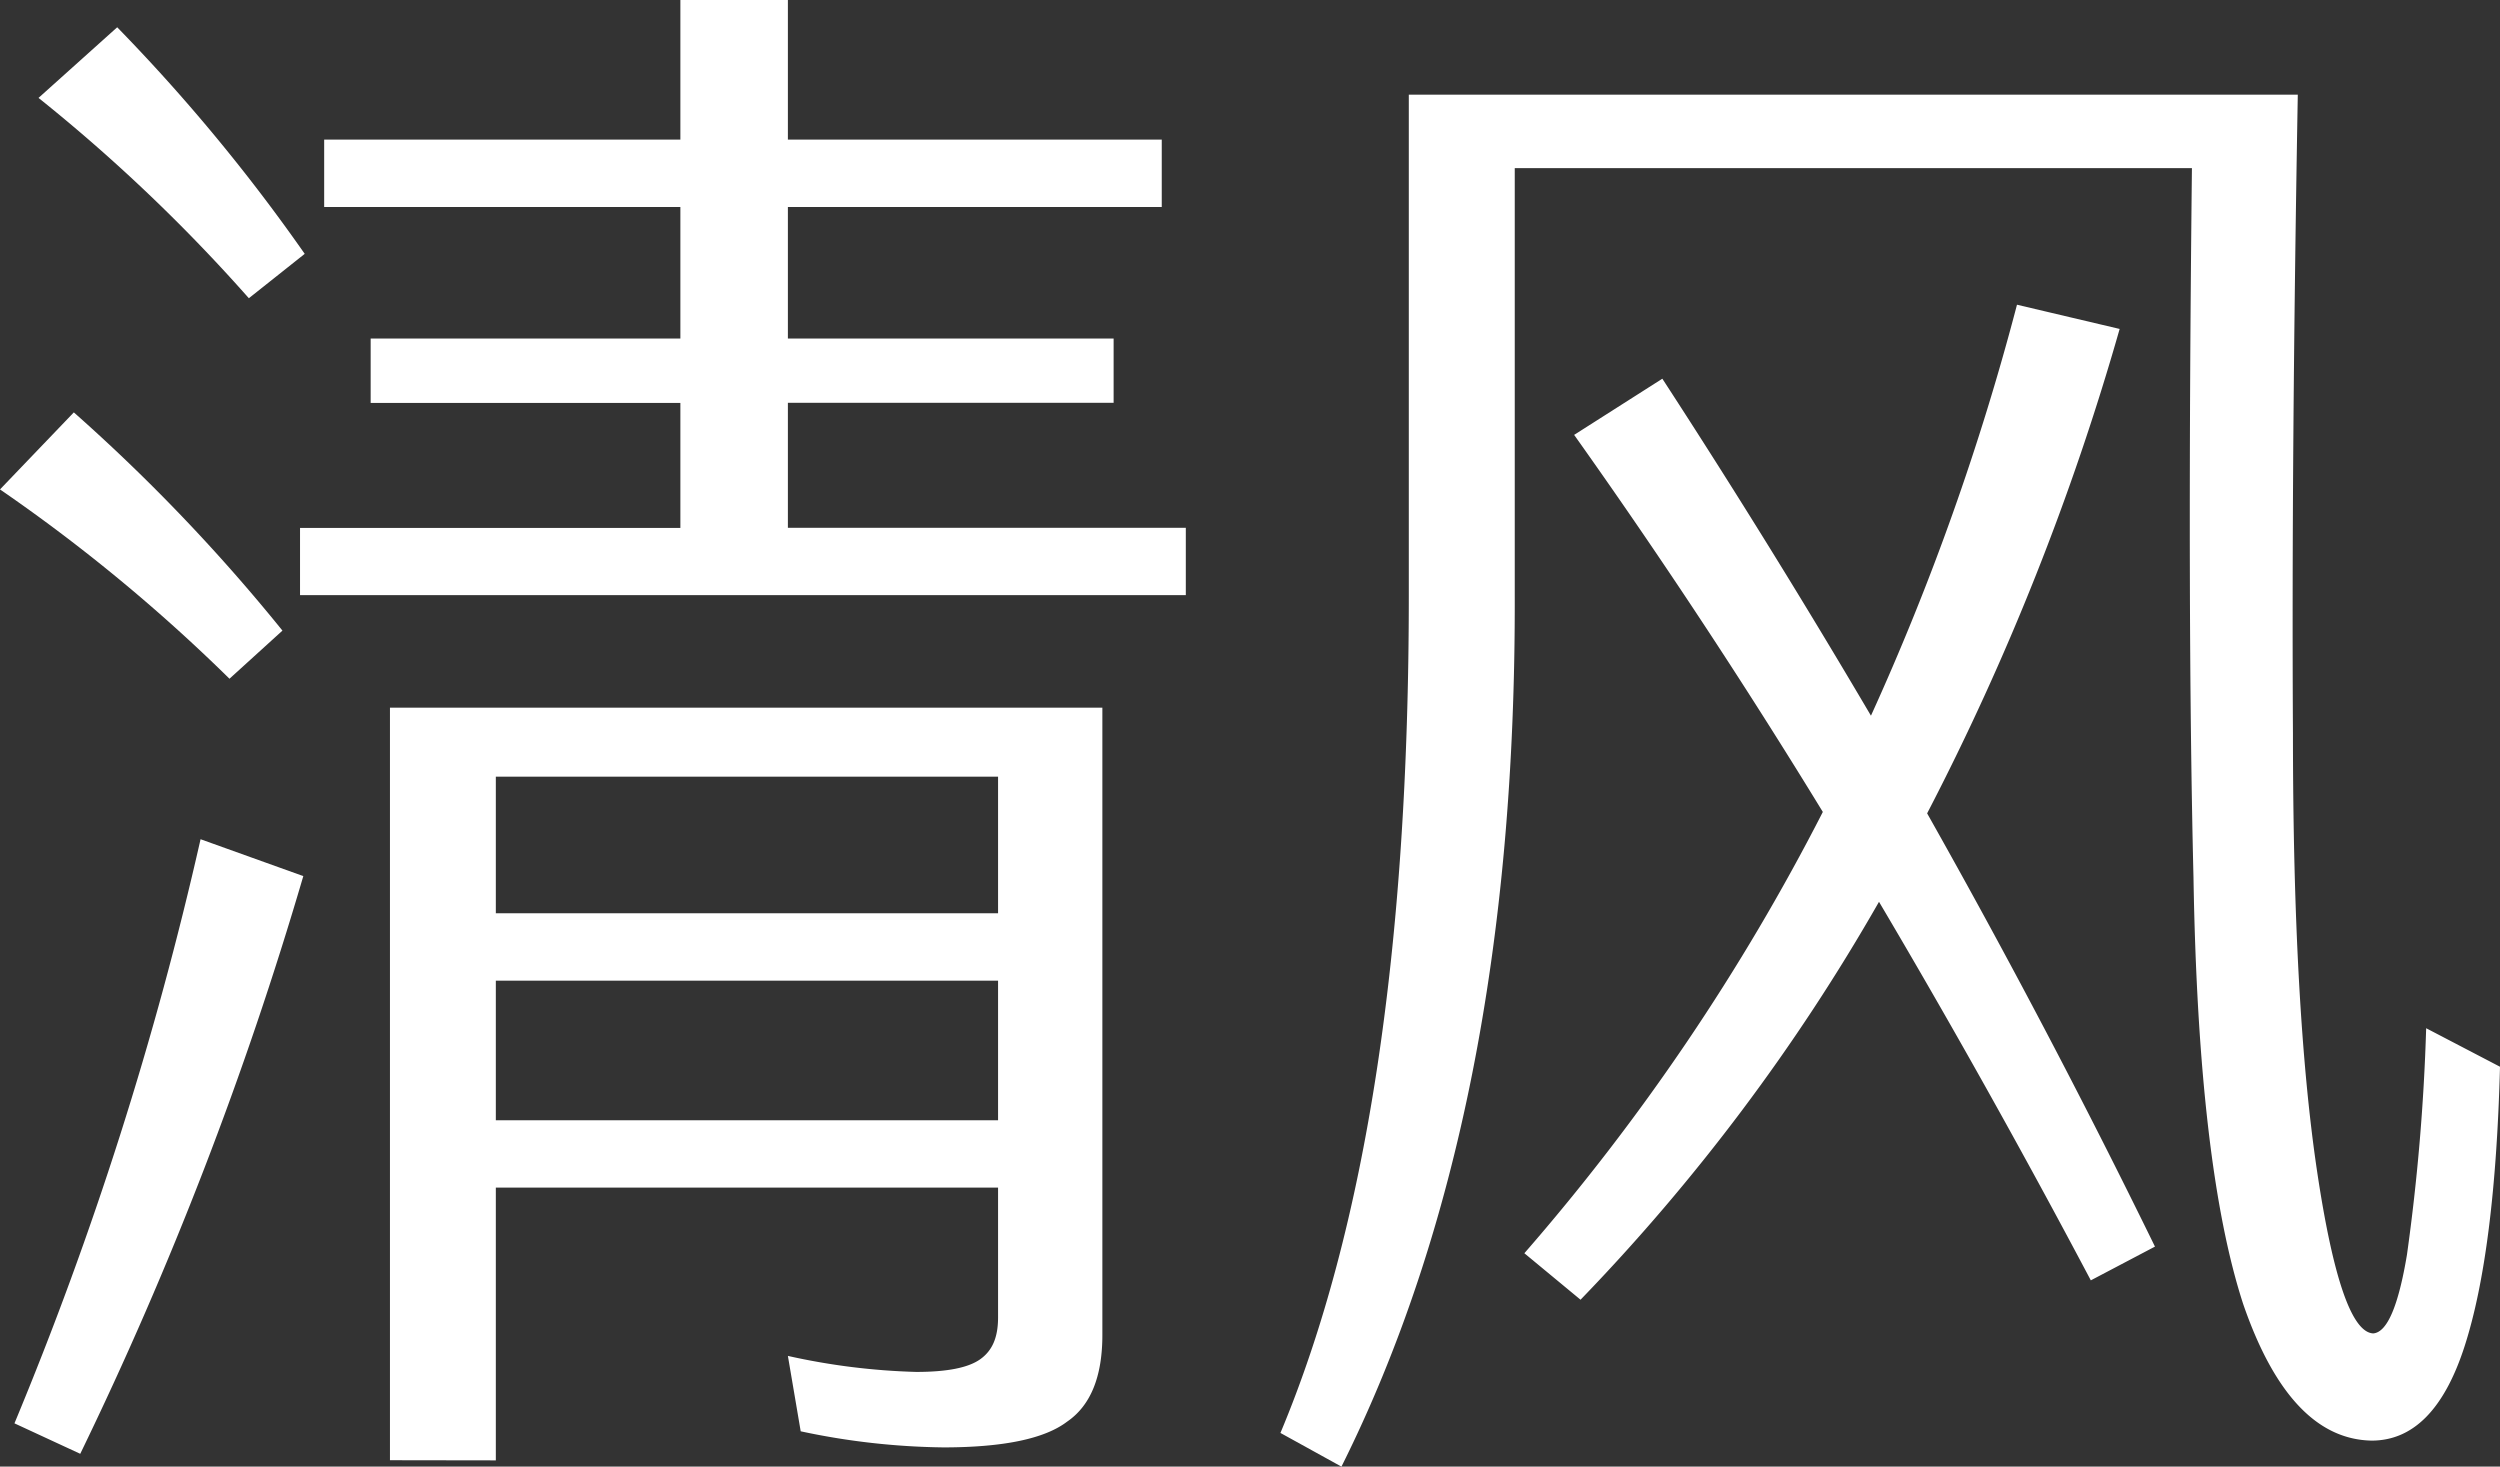 <?xml version="1.0" encoding="UTF-8"?> <svg xmlns="http://www.w3.org/2000/svg" viewBox="0 0 319.97 187.71"><rect x="0" y="0" width="319.97" height="187.71" fill="#333333" stroke="none"/> <defs> <style>.cls-1{fill:#fff;}</style> </defs> <title>资源 24</title> <g id="图层_2" data-name="图层 2"> <g id="图层_1-2" data-name="图层 1"> <path class="cls-1" d="M29.37,86.87A218.12,218.12,0,0,0,0,62.64l9.45-9.86a231.58,231.58,0,0,1,26.7,27.93ZM1.85,182.17a457.94,457.94,0,0,0,23.82-74.76l13.15,4.72a475.4,475.4,0,0,1-28.55,73.94Zm30-144A216.27,216.27,0,0,0,4.93,12.53L15,3.49a230.84,230.84,0,0,1,24,29ZM148.69,26.49H100.84V43.33h41.69v8.22H100.84v16h50.93v8.62H38.4V67.57H87.08v-16H47.44V43.33H87.08V26.49H41.49V17.87H87.08V0h13.76V17.87h47.85ZM49.91,186.89V90.57h91.18v80.3q0,8-4.52,11.09-4.31,3.28-15.81,3.29a92.13,92.13,0,0,1-18.28-2.06l-1.64-9.65a85.53,85.53,0,0,0,16.43,2.05c4,0,6.7-.55,8.21-1.64s2.26-2.74,2.26-5.34V152H63.46v34.91Zm13.55-70h64.28V99.4H63.46Zm64.28,8.62H63.46v17.87h64.28Z"></path> <path class="cls-1" d="M193.87,76.19q.19,66.75-22.18,111.52l-7.81-4.31q16.44-39.22,16.43-107.21V12.12H294.09q-.82,46.41-.62,81.73,0,35.34,3.09,56.07,3.07,20.54,7.18,20.74,2.67-.19,4.32-10.06a265.71,265.71,0,0,0,2.46-29l9.45,4.93q-.62,23.63-4.52,35.74t-11.91,12.11q-10.47-.19-16.43-17.45-5.76-17.67-6.37-54.63-.83-33.89-.2-90.78H193.87ZM271.29,42.1a332.32,332.32,0,0,1-24.64,62q15.41,27.32,29.16,55.45l-8.21,4.32Q254.44,139,240.49,115.42a255.57,255.57,0,0,1-38.2,50.93l-7.19-5.95a280.56,280.56,0,0,0,38.2-56.48q-15.2-24.86-31.83-48.26l11.29-7.19q13.76,21.15,26.7,43.13A326.58,326.58,0,0,0,258.15,39Z"></path> </g> </g> </svg> 
